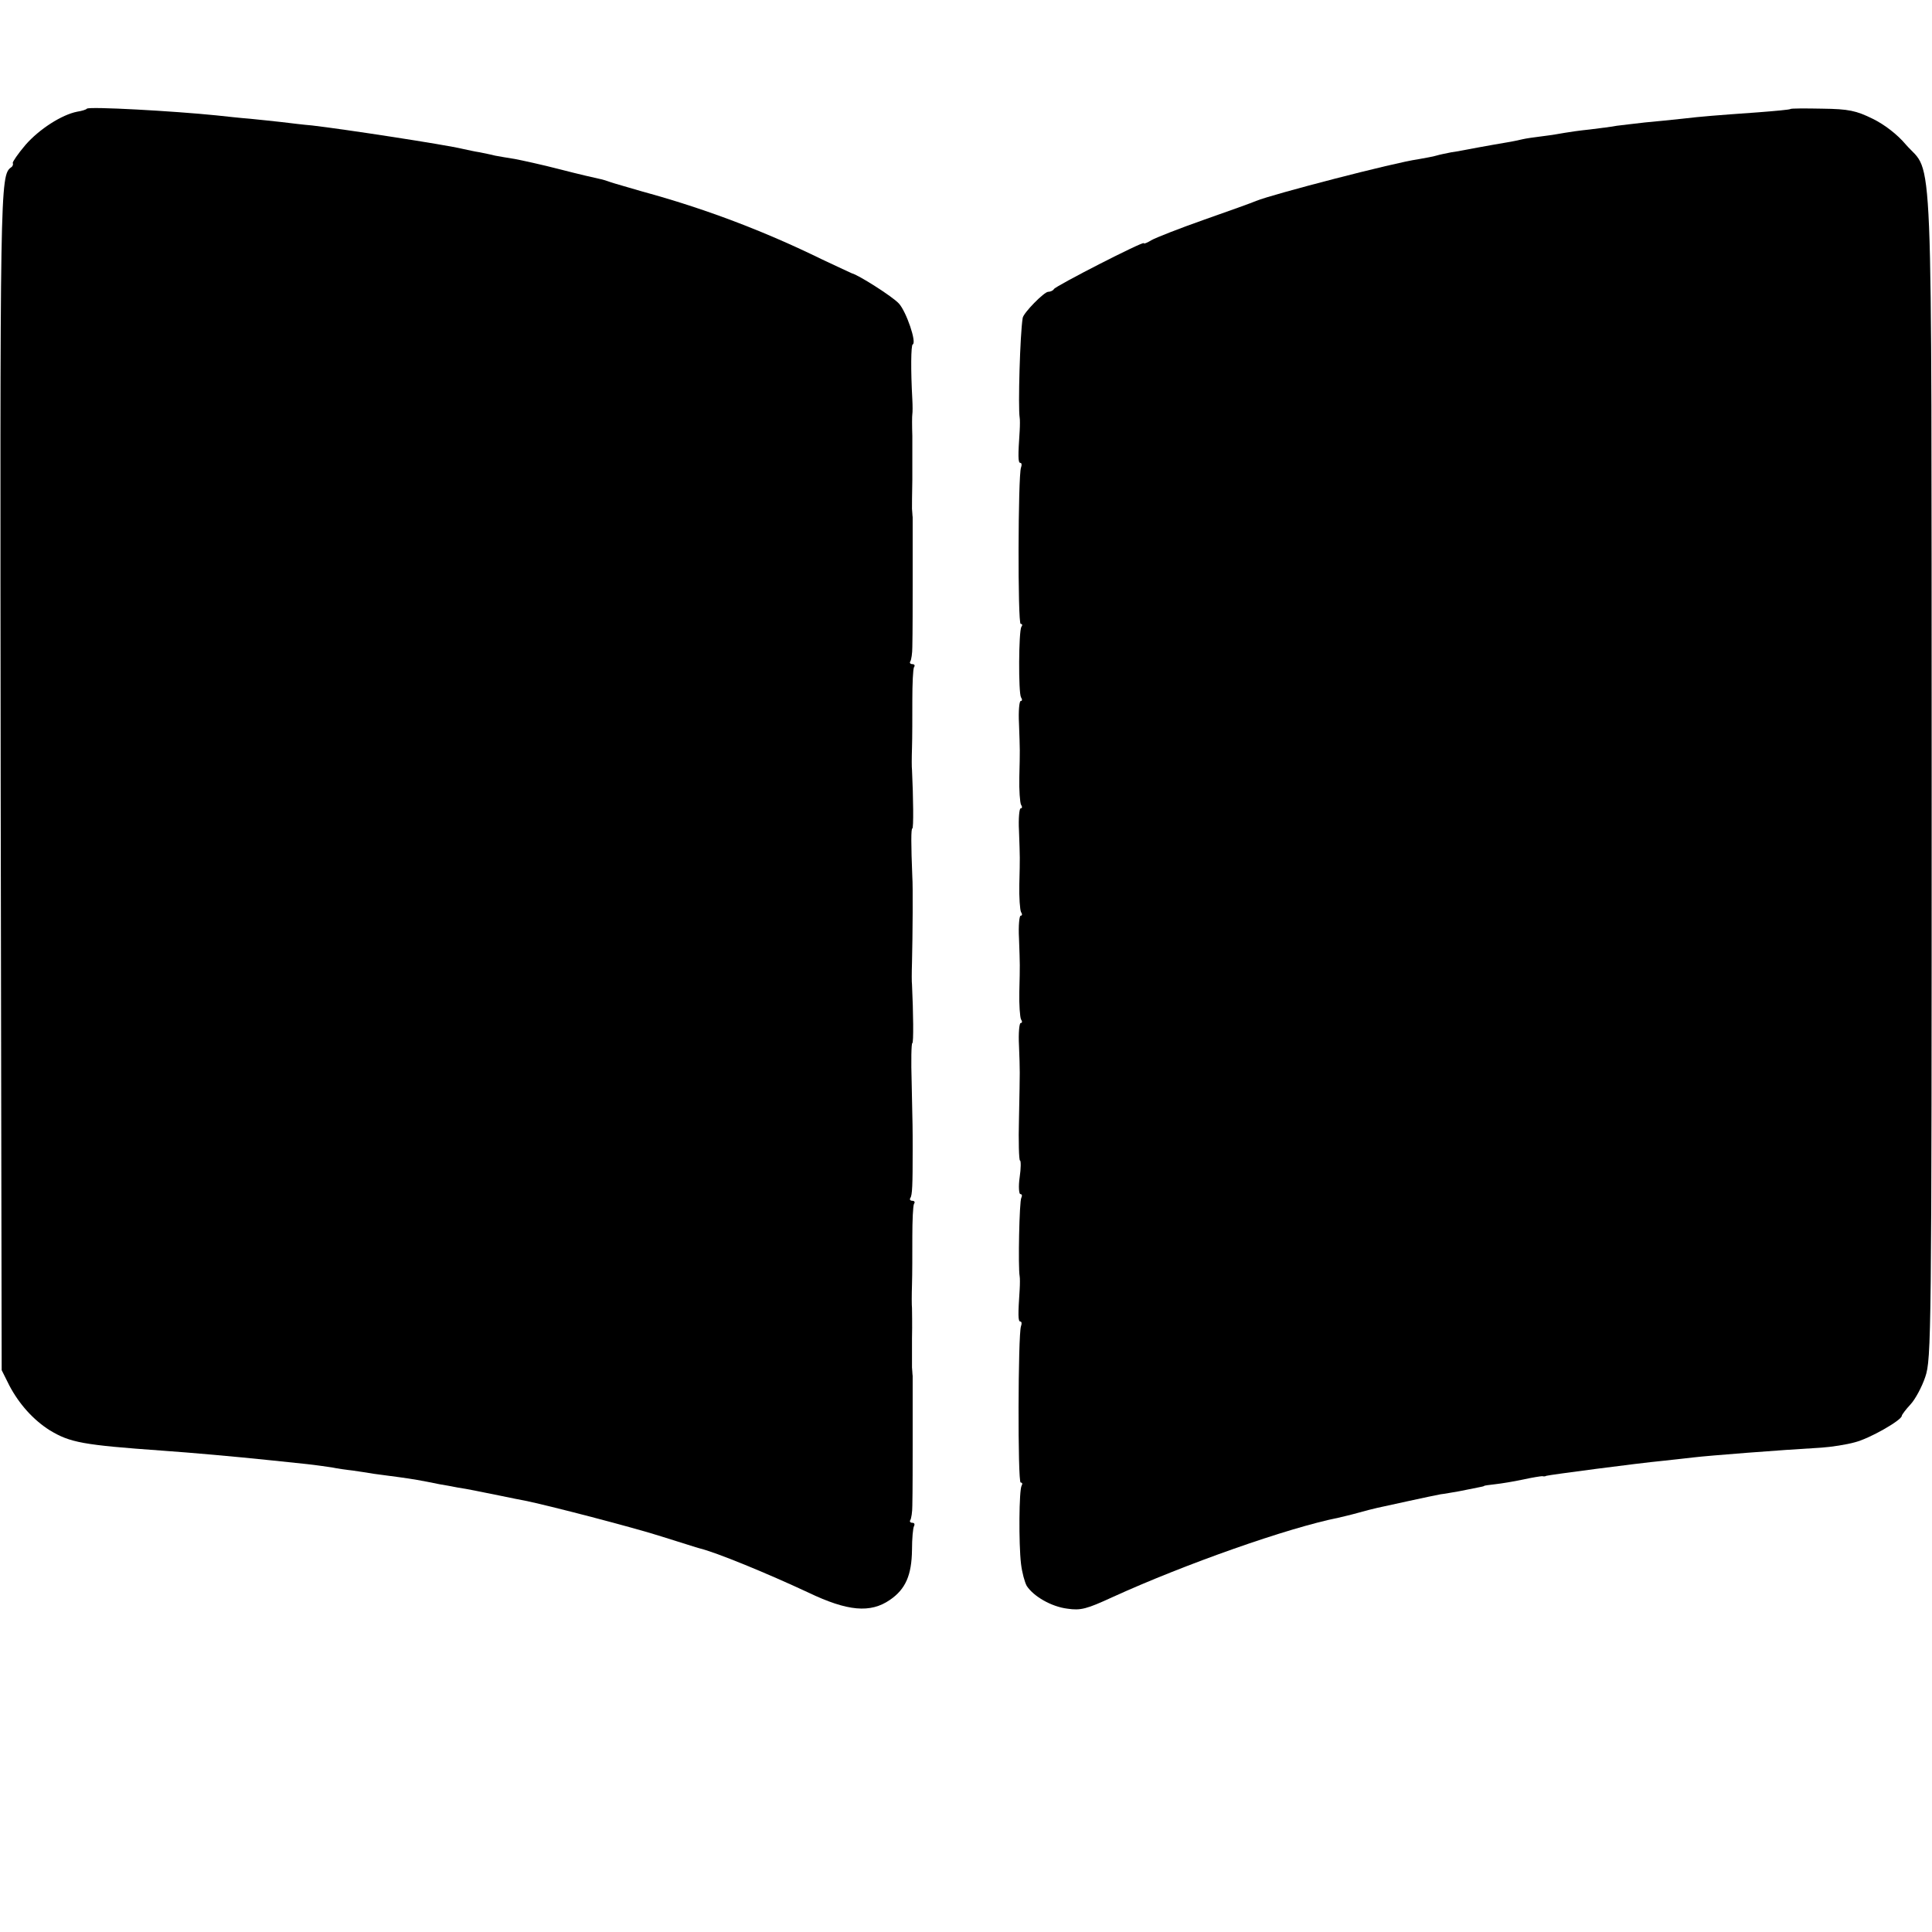 <?xml version="1.0" standalone="no"?>
<!DOCTYPE svg PUBLIC "-//W3C//DTD SVG 20010904//EN"
 "http://www.w3.org/TR/2001/REC-SVG-20010904/DTD/svg10.dtd">
<svg version="1.0" xmlns="http://www.w3.org/2000/svg"
 width="576pt" height="576pt" viewBox="0 0 576 576"
 preserveAspectRatio="xMidYMid meet">
<g transform="translate(0,576) scale(0.1,-0.1)"
fill="#000000" stroke="none">
<path d="M259 5436 c-2 -3 -16 -7 -29 -9 -46 -9 -113 -52 -154 -99 -23 -27
-39 -51 -38 -54 2 -4 0 -10 -5 -13 -33 -24 -33 -55 -31 -1831 l3 -1755 23 -46
c29 -55 71 -102 120 -133 61 -37 99 -44 337 -61 85 -6 210 -17 325 -29 30 -3
78 -8 105 -11 28 -3 61 -8 75 -10 14 -3 41 -7 60 -9 19 -3 49 -7 65 -10 17 -2
50 -7 75 -10 43 -6 61 -9 120 -21 14 -2 39 -7 55 -10 33 -5 55 -10 130 -25 28
-6 59 -12 70 -14 65 -13 328 -81 411 -108 55 -17 104 -33 109 -34 50 -12 203
-75 325 -132 117 -56 185 -62 243 -22 47 32 65 74 66 149 0 34 3 66 6 71 3 6
1 10 -5 10 -6 0 -9 4 -6 8 3 5 6 24 6 43 1 35 1 152 1 179 0 8 0 56 0 105 0
50 0 96 0 103 -1 6 -1 18 -2 25 0 6 0 46 0 87 1 41 0 82 0 90 -1 8 -1 40 0 70
1 30 1 95 1 143 0 48 2 92 5 98 4 5 1 9 -5 9 -6 0 -9 4 -6 8 6 9 7 39 7 142 0
77 0 57 -3 203 -2 64 -1 117 2 117 4 0 3 91 -1 175 -1 6 -1 35 0 65 2 81 3
232 1 255 -4 98 -4 145 0 145 4 0 3 91 -1 175 -1 6 -1 35 0 65 1 30 1 95 1
143 0 48 2 92 5 98 4 5 1 9 -5 9 -6 0 -9 4 -6 8 3 5 6 24 6 43 1 35 1 152 1
179 0 8 0 56 0 105 0 50 0 96 0 103 -1 6 -1 18 -2 25 0 6 0 46 1 87 0 41 0
100 0 130 -1 30 -1 60 0 65 1 6 1 25 0 44 -5 89 -4 161 1 164 13 5 -19 98 -41
122 -19 21 -122 86 -140 90 -3 1 -43 20 -90 42 -174 85 -348 151 -535 202 -44
13 -87 25 -95 28 -8 3 -23 8 -34 10 -10 2 -62 14 -116 28 -54 14 -114 27 -135
31 -21 3 -47 8 -59 10 -11 3 -32 7 -46 10 -14 2 -36 7 -50 10 -54 13 -355 59
-450 70 -25 2 -65 7 -90 10 -25 3 -67 7 -95 10 -27 2 -72 7 -100 10 -127 13
-379 27 -386 20z"/>
<path d="M5338 5435 c-2 -2 -46 -6 -98 -10 -126 -9 -165 -12 -225 -19 -27 -3
-77 -8 -110 -11 -33 -4 -71 -8 -85 -10 -14 -3 -50 -7 -80 -11 -30 -3 -64 -8
-75 -10 -11 -2 -40 -7 -65 -10 -25 -3 -52 -7 -60 -9 -8 -2 -31 -7 -50 -10 -19
-3 -57 -10 -85 -15 -27 -5 -62 -12 -78 -14 -15 -3 -35 -7 -45 -10 -9 -3 -34
-7 -55 -11 -67 -9 -433 -104 -482 -124 -11 -5 -81 -30 -155 -56 -74 -26 -145
-54 -157 -61 -13 -8 -23 -12 -23 -9 0 7 -264 -128 -268 -137 -2 -4 -10 -8 -17
-8 -12 0 -74 -63 -76 -78 -8 -49 -14 -266 -9 -297 1 -5 1 -23 0 -40 -5 -74 -5
-95 2 -95 4 0 5 -6 2 -14 -9 -23 -10 -466 -1 -466 5 0 6 -4 2 -9 -8 -14 -9
-196 -1 -210 4 -6 4 -11 -1 -11 -4 0 -7 -30 -5 -67 3 -86 3 -75 1 -159 -1 -40
2 -77 5 -83 4 -6 4 -11 -1 -11 -4 0 -7 -30 -5 -67 3 -86 3 -75 1 -159 -1 -40
2 -77 5 -83 4 -6 4 -11 -1 -11 -4 0 -7 -30 -5 -67 3 -86 3 -75 1 -159 -1 -40
2 -77 5 -83 4 -6 4 -11 -1 -11 -4 0 -7 -30 -5 -67 3 -83 3 -62 0 -216 -2 -70
0 -127 3 -127 3 0 3 -23 -1 -50 -4 -27 -2 -50 2 -50 5 0 6 -5 3 -11 -6 -9 -10
-207 -5 -234 1 -5 1 -23 0 -40 -5 -74 -5 -95 2 -95 4 0 5 -6 2 -14 -9 -23 -10
-466 -1 -466 5 0 6 -4 3 -9 -8 -12 -9 -174 -2 -233 3 -26 11 -55 17 -66 20
-31 73 -62 121 -68 40 -6 58 -1 134 34 217 99 524 207 674 237 8 2 35 8 60 15
51 14 49 13 150 35 41 9 84 18 95 20 11 1 36 6 55 9 19 4 44 9 55 11 11 2 20
4 20 5 0 1 15 3 33 5 18 2 55 8 83 14 27 6 53 10 57 10 4 -1 9 -1 12 1 10 3
267 37 350 45 30 3 71 8 90 10 41 5 257 22 380 29 30 2 75 9 100 16 44 11 140
66 140 79 0 3 12 19 26 34 14 15 34 52 44 82 18 53 19 117 19 1790 -1 1951 6
1789 -77 1884 -25 30 -64 60 -99 77 -49 24 -71 29 -150 30 -50 1 -93 1 -95 -1z"/>
</g>
</svg>

